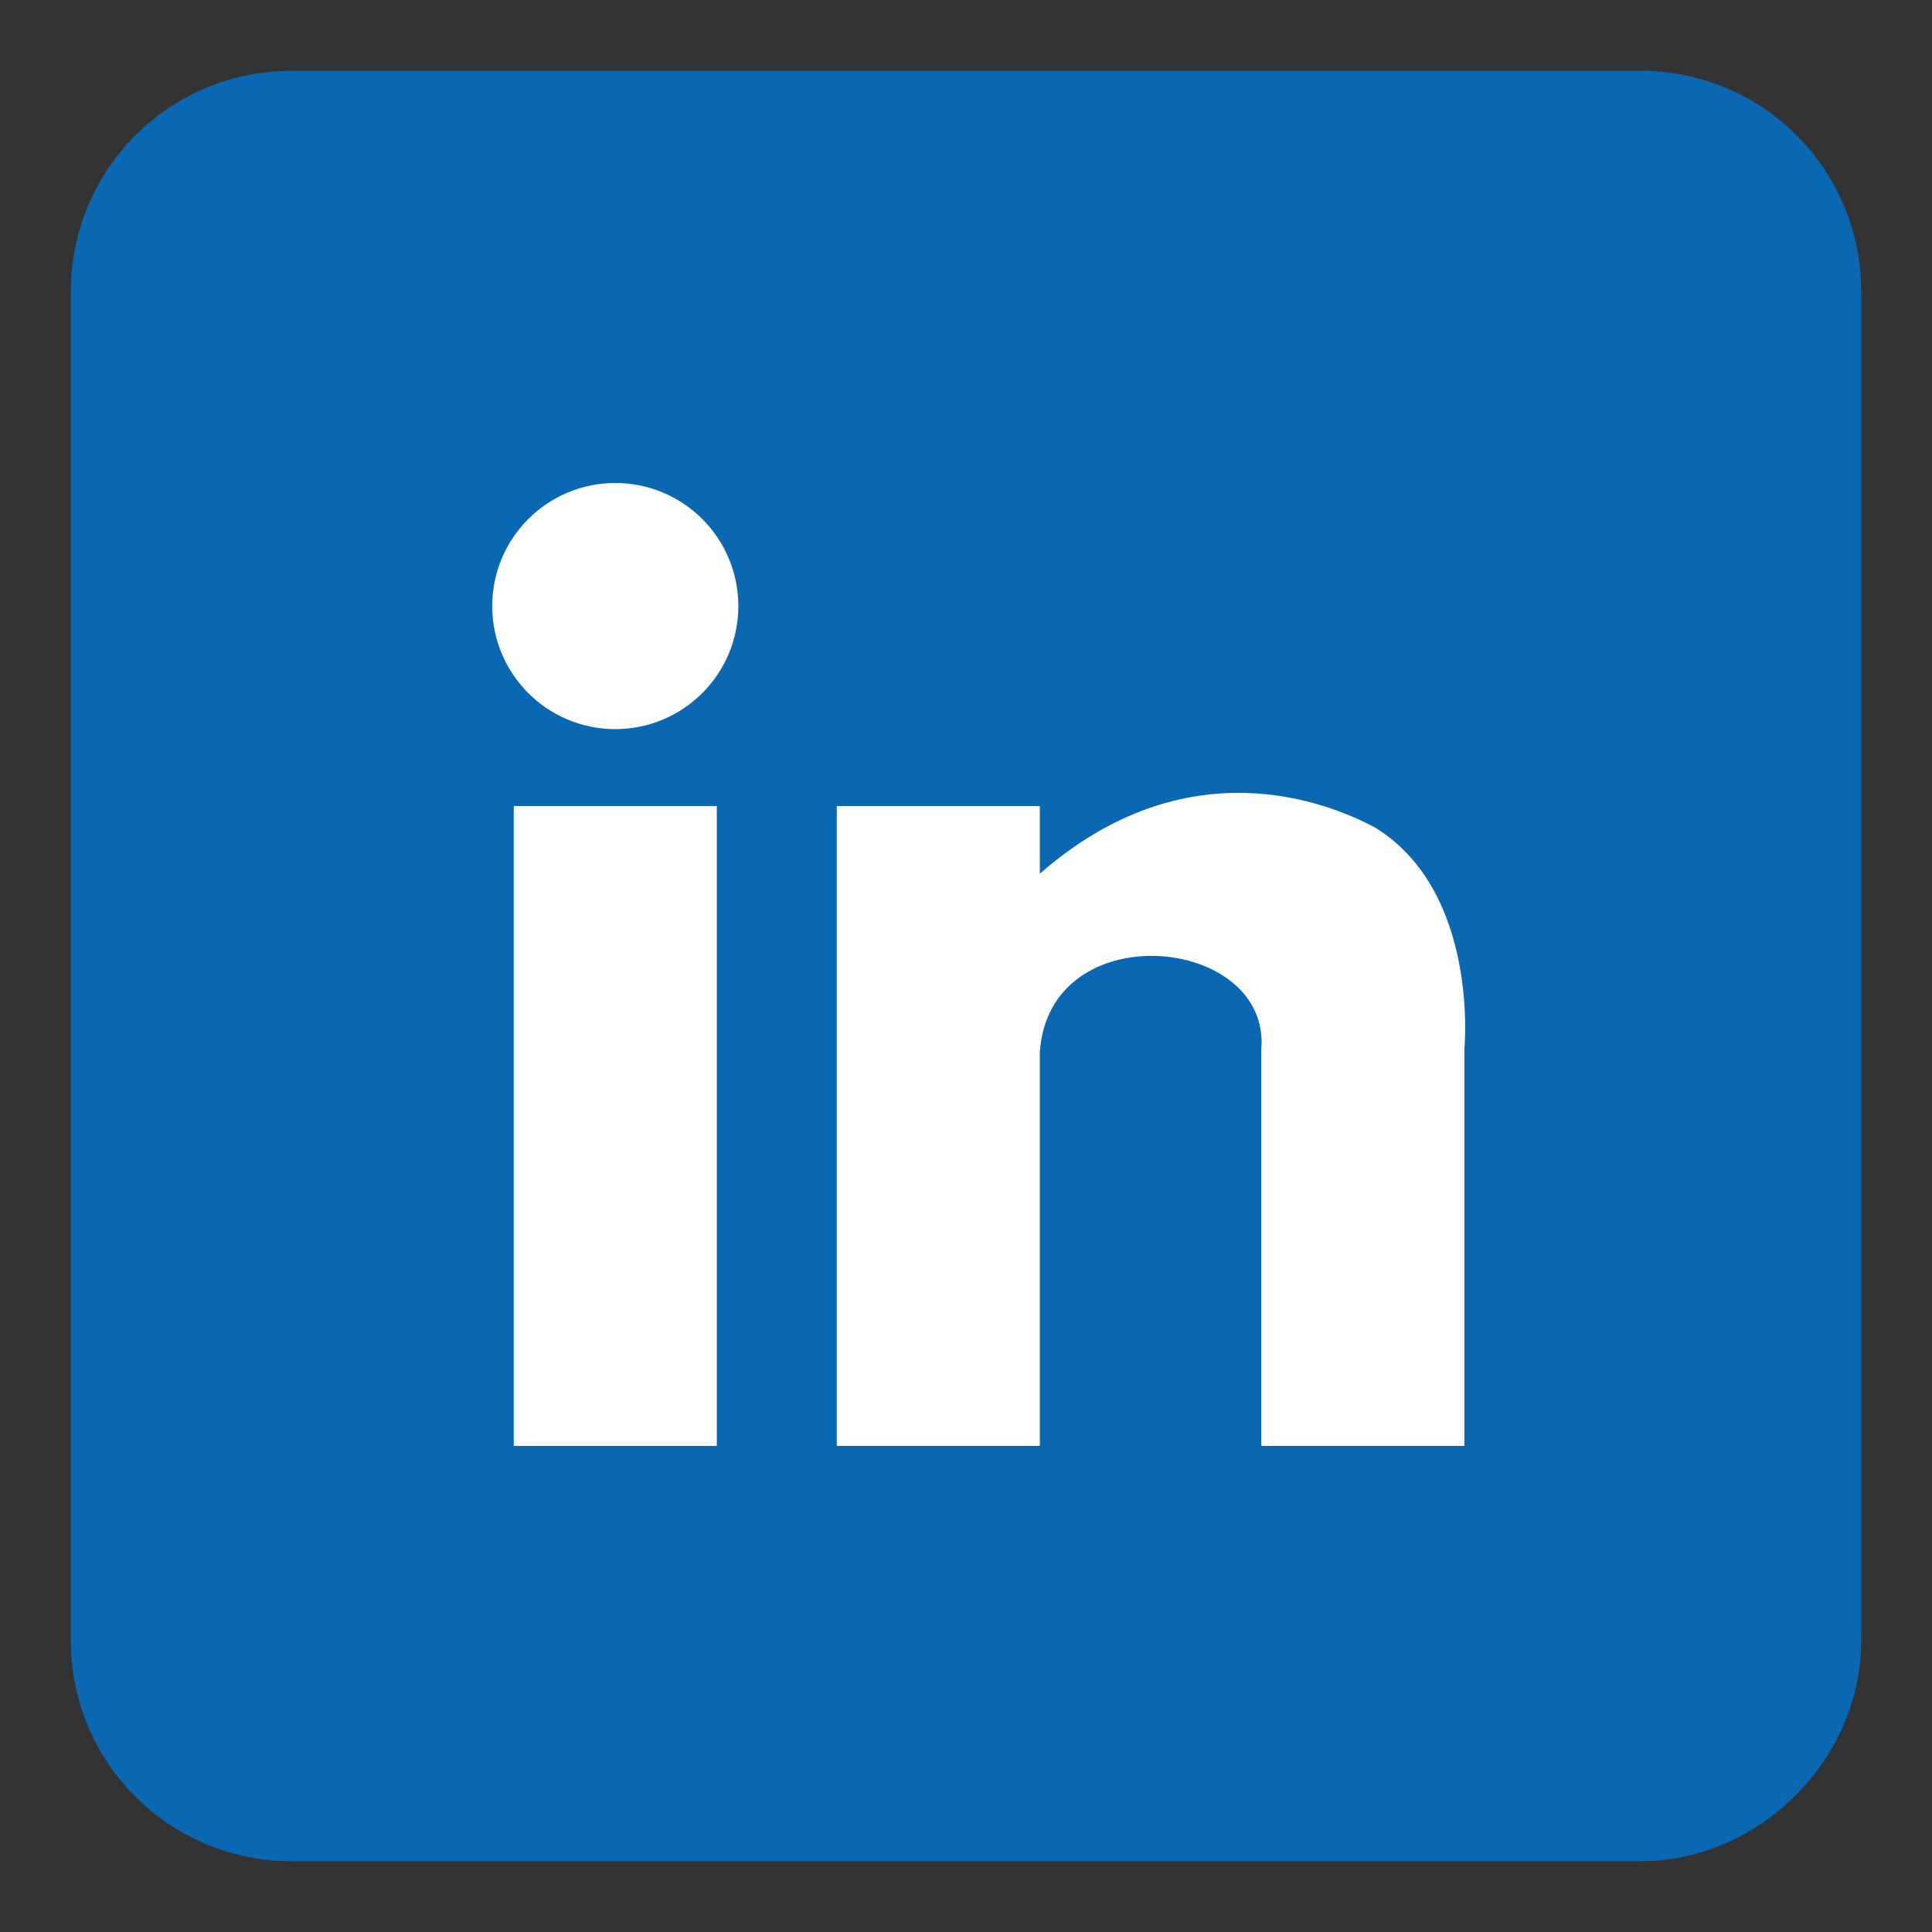 <?xml version="1.0" encoding="utf-8"?>
<!-- Generator: Adobe Illustrator 26.0.0, SVG Export Plug-In . SVG Version: 6.00 Build 0)  -->
<svg version="1.1" id="Layer_1" xmlns="http://www.w3.org/2000/svg" xmlns:xlink="http://www.w3.org/1999/xlink" x="0px" y="0px"
	 viewBox="0 0 62.8 62.8" style="enable-background:new 0 0 62.8 62.8;" xml:space="preserve">
<rect x="0" y="0" width="62.8" height="62.8" fill="#333333" stroke="none"/>
<style type="text/css">
	.st0{fill:#0A68B3;}
	.st1{fill:#FFFFFF;}
</style>
<path class="st0" d="M53.3,60.5H9.5c-4,0-7.2-3.2-7.2-7.2V9.5c0-4,3.2-7.2,7.2-7.2h43.8c4,0,7.2,3.2,7.2,7.2v43.8
	C60.5,57.2,57.2,60.5,53.3,60.5z"/>
<g>
	<rect x="16.7" y="26.2" class="st1" width="6.6" height="20.8"/>
	<path class="st1" d="M47.6,34.1V47H41V34.1c0.3-3.7-6.9-4.4-7.2,0.1V47h-6.6V26.2h6.6v2.2c4.8-4.2,9.4-2.3,10.9-1.5
		C48.1,29,47.6,34.1,47.6,34.1z"/>
	<circle class="st1" cx="20" cy="19.7" r="4"/>
</g>
</svg>

